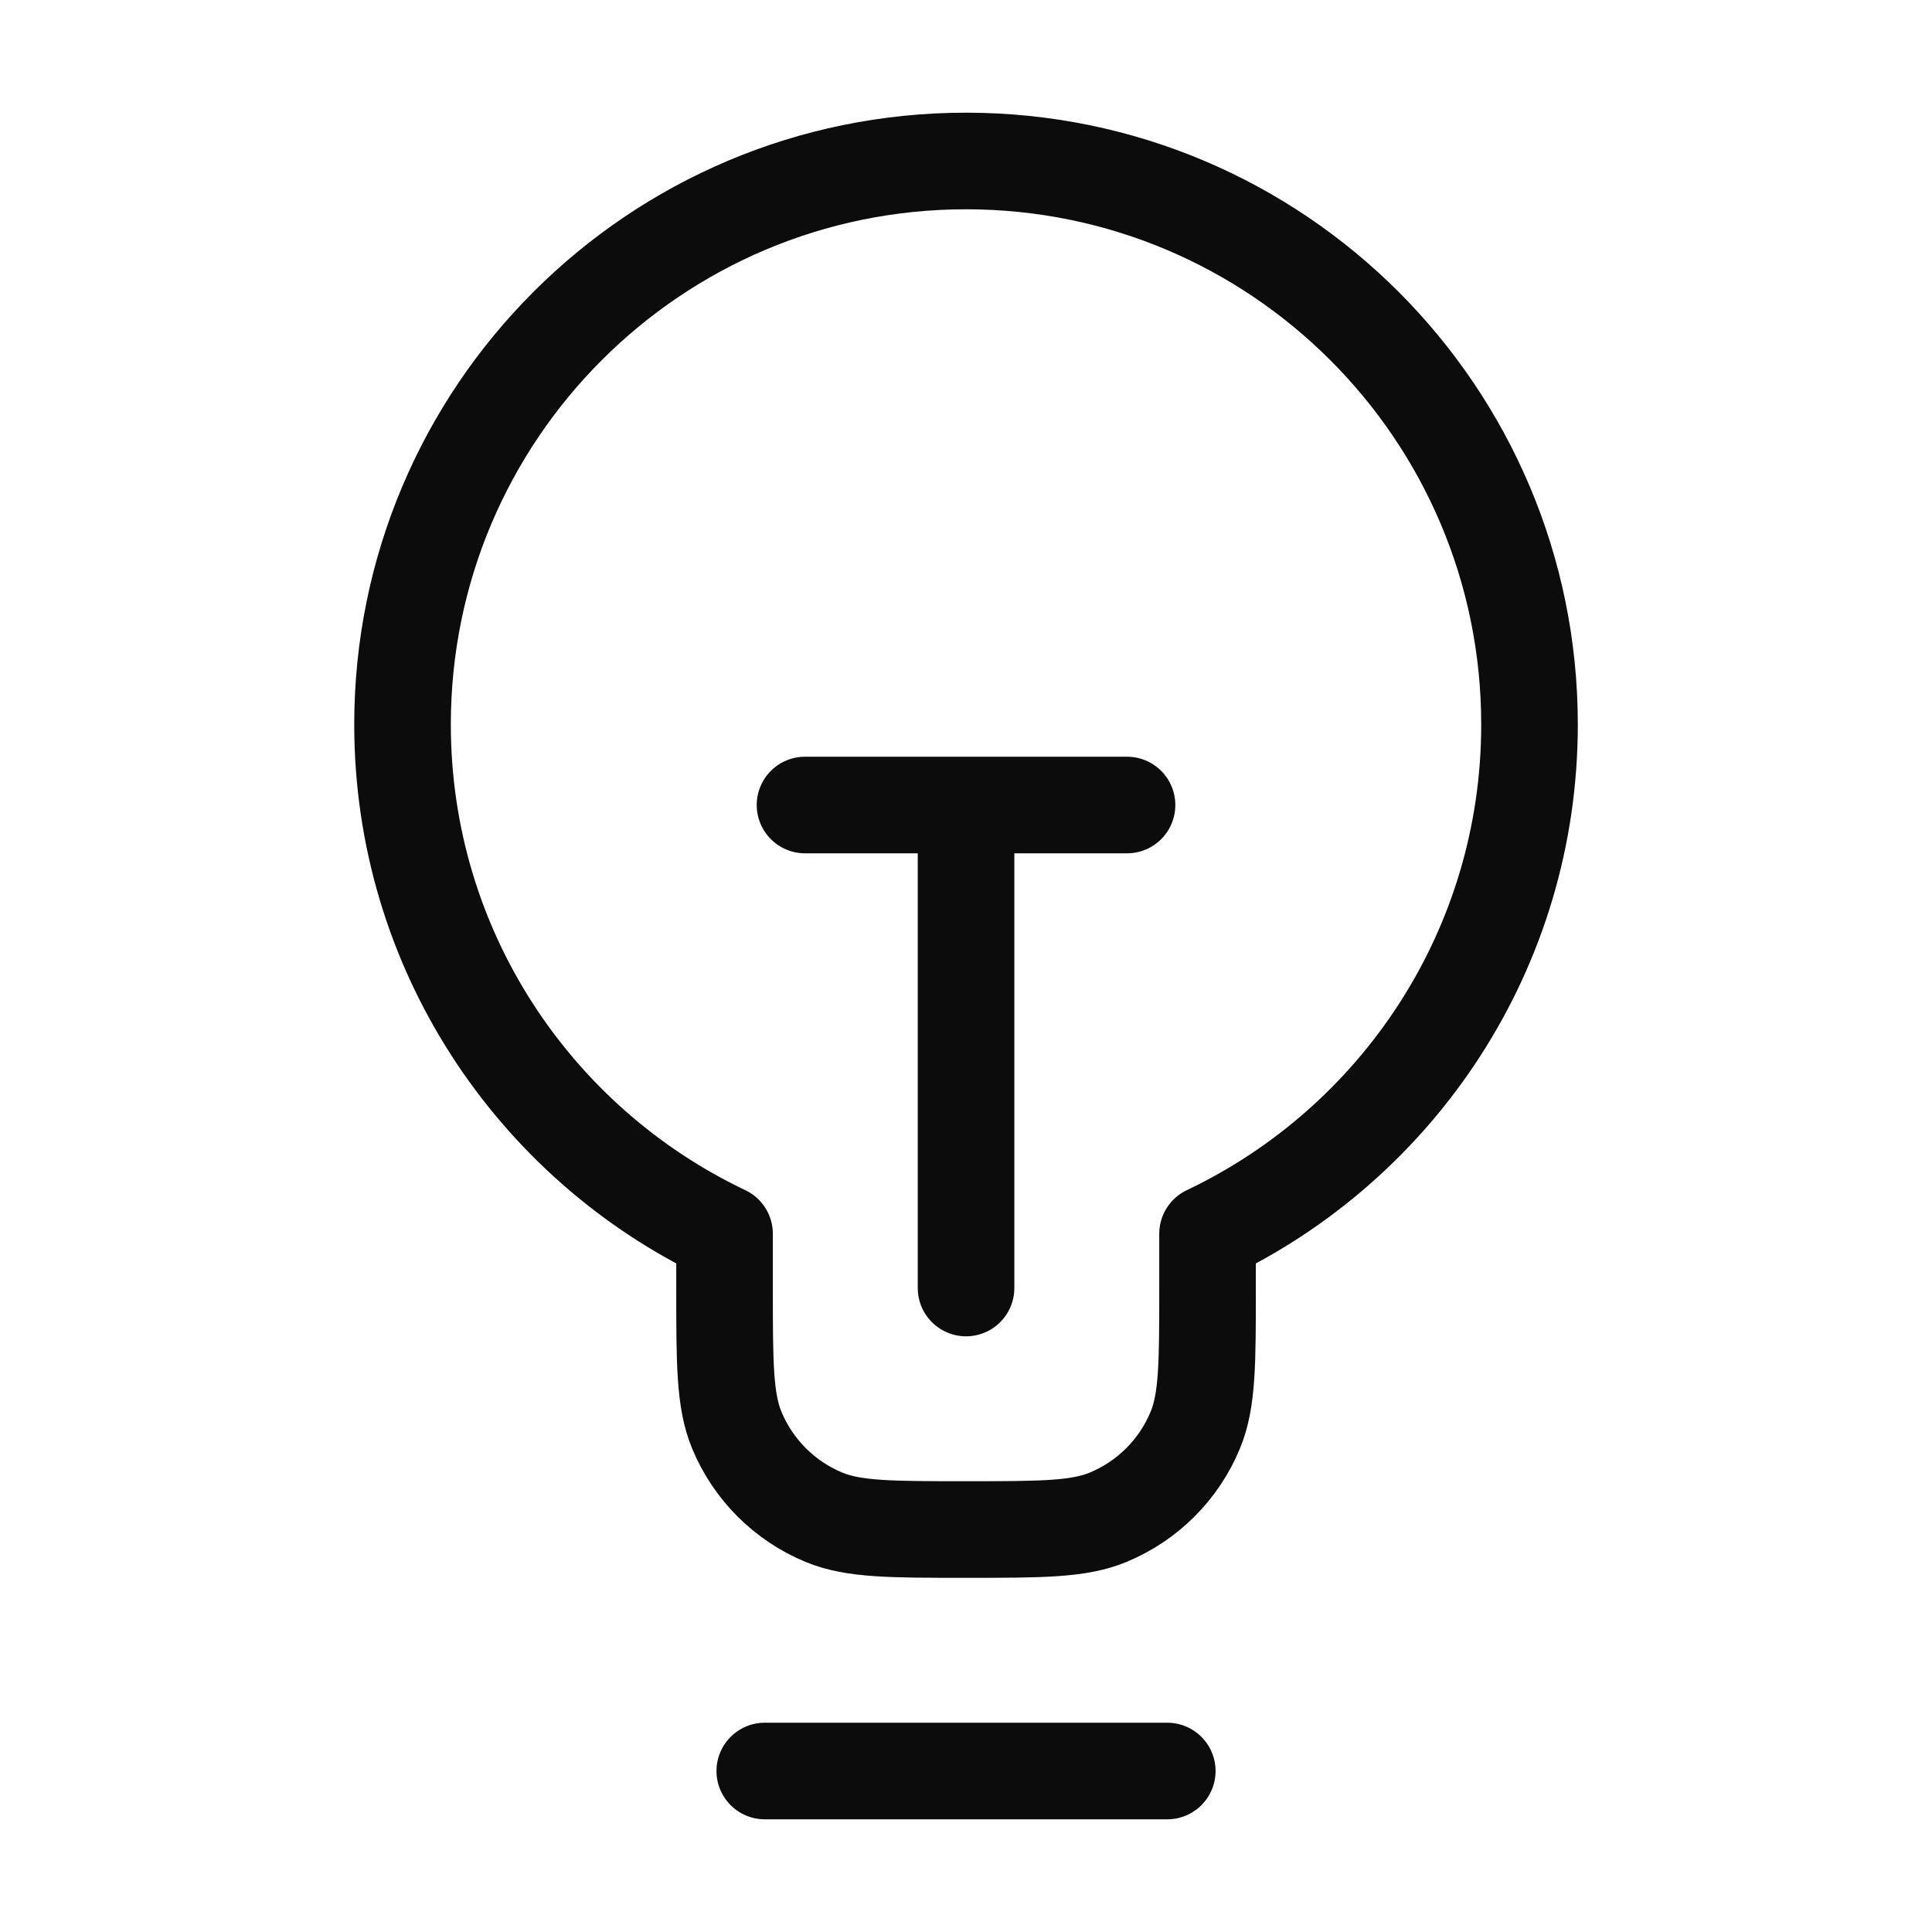 <?xml version="1.0" encoding="UTF-8"?> <svg xmlns="http://www.w3.org/2000/svg" width="40" height="40" viewBox="0 0 40 40" fill="none"><path d="M15.834 36.667H24.167M16.667 16.667H23.334M20.001 16.667L20.001 26.667M25.001 25.544C28.942 23.671 31.667 19.654 31.667 15C31.667 8.557 26.444 3.333 20.001 3.333C13.557 3.333 8.334 8.557 8.334 15C8.334 19.654 11.059 23.671 15.001 25.544V26.667C15.001 28.22 15.001 28.996 15.254 29.609C15.593 30.426 16.242 31.075 17.058 31.413C17.671 31.667 18.448 31.667 20.001 31.667C21.554 31.667 22.33 31.667 22.943 31.413C23.76 31.075 24.409 30.426 24.747 29.609C25.001 28.996 25.001 28.22 25.001 26.667V25.544Z" stroke="#0C0C0C" stroke-width="2" stroke-linecap="round" stroke-linejoin="round"></path></svg> 